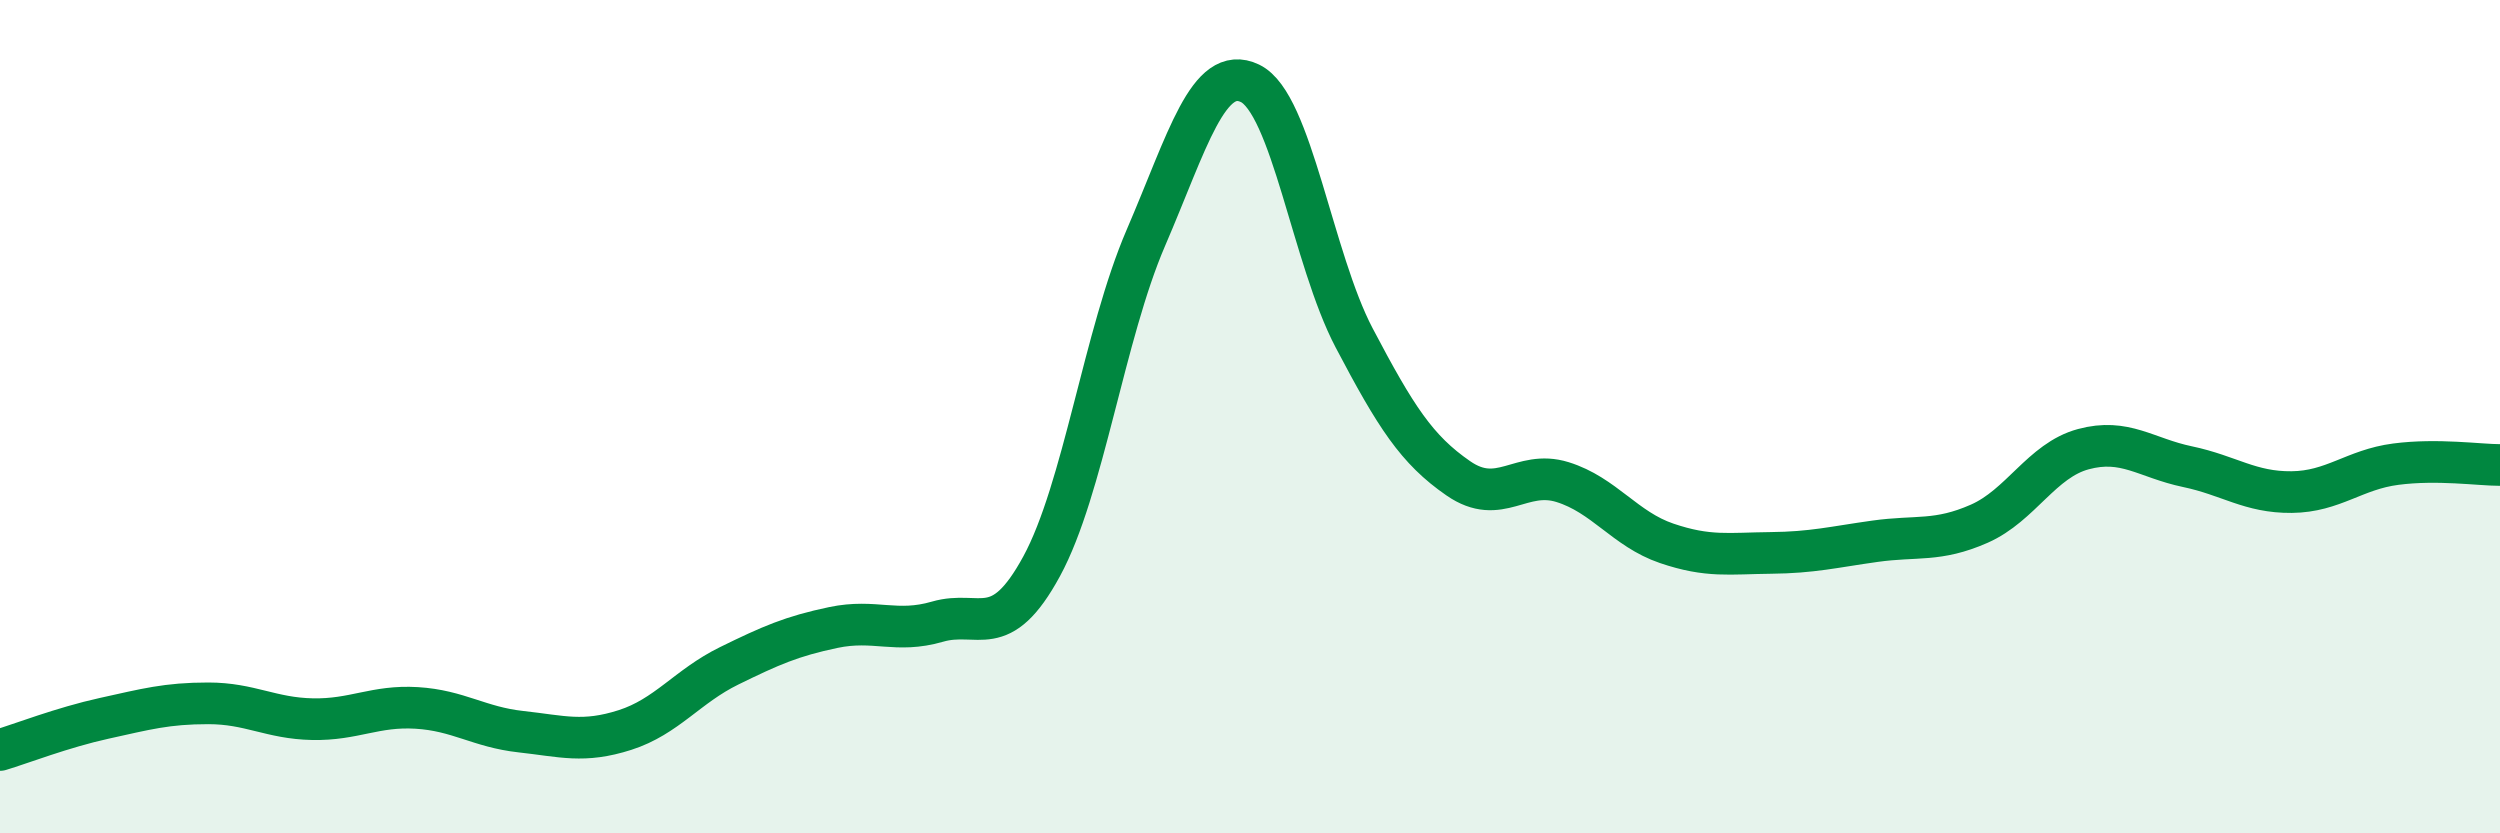 
    <svg width="60" height="20" viewBox="0 0 60 20" xmlns="http://www.w3.org/2000/svg">
      <path
        d="M 0,18 C 0.5,17.85 1.5,17.46 2.5,17.24 C 3.5,17.02 4,16.88 5,16.88 C 6,16.88 6.5,17.24 7.5,17.26 C 8.5,17.28 9,16.93 10,16.99 C 11,17.05 11.5,17.45 12.5,17.56 C 13.5,17.67 14,17.84 15,17.52 C 16,17.2 16.5,16.47 17.5,15.98 C 18.5,15.49 19,15.27 20,15.06 C 21,14.85 21.5,15.21 22.5,14.92 C 23.5,14.63 24,15.43 25,13.59 C 26,11.75 26.5,8.03 27.5,5.71 C 28.5,3.39 29,1.52 30,2 C 31,2.48 31.5,6.21 32.5,8.11 C 33.5,10.01 34,10.79 35,11.48 C 36,12.17 36.5,11.26 37.5,11.57 C 38.5,11.88 39,12.7 40,13.04 C 41,13.38 41.5,13.28 42.5,13.27 C 43.5,13.26 44,13.13 45,12.99 C 46,12.85 46.5,13.01 47.5,12.57 C 48.5,12.13 49,11.05 50,10.78 C 51,10.51 51.5,10.99 52.5,11.2 C 53.5,11.41 54,11.82 55,11.81 C 56,11.8 56.5,11.27 57.5,11.14 C 58.5,11.01 59.5,11.16 60,11.16L60 20L0 20Z"
        fill="#008740"
        opacity="0.1"
        stroke-linecap="round"
        stroke-linejoin="round"
      />
      <path
        d="M 0,18 C 0.5,17.85 1.5,17.46 2.5,17.24 C 3.5,17.02 4,16.88 5,16.88 C 6,16.88 6.5,17.24 7.5,17.26 C 8.5,17.28 9,16.93 10,16.99 C 11,17.05 11.5,17.45 12.5,17.56 C 13.5,17.67 14,17.84 15,17.52 C 16,17.2 16.5,16.47 17.5,15.98 C 18.5,15.49 19,15.27 20,15.06 C 21,14.85 21.5,15.21 22.5,14.92 C 23.5,14.63 24,15.43 25,13.59 C 26,11.75 26.5,8.03 27.5,5.71 C 28.5,3.39 29,1.52 30,2 C 31,2.48 31.5,6.21 32.5,8.11 C 33.5,10.01 34,10.79 35,11.48 C 36,12.17 36.5,11.26 37.5,11.57 C 38.5,11.88 39,12.7 40,13.04 C 41,13.38 41.5,13.28 42.5,13.27 C 43.5,13.26 44,13.13 45,12.99 C 46,12.85 46.5,13.01 47.5,12.57 C 48.5,12.13 49,11.05 50,10.78 C 51,10.51 51.5,10.99 52.5,11.2 C 53.5,11.41 54,11.82 55,11.81 C 56,11.8 56.5,11.27 57.5,11.14 C 58.5,11.01 59.5,11.16 60,11.16"
        stroke="#008740"
        stroke-width="1"
        fill="none"
        stroke-linecap="round"
        stroke-linejoin="round"
      />
    </svg>
  